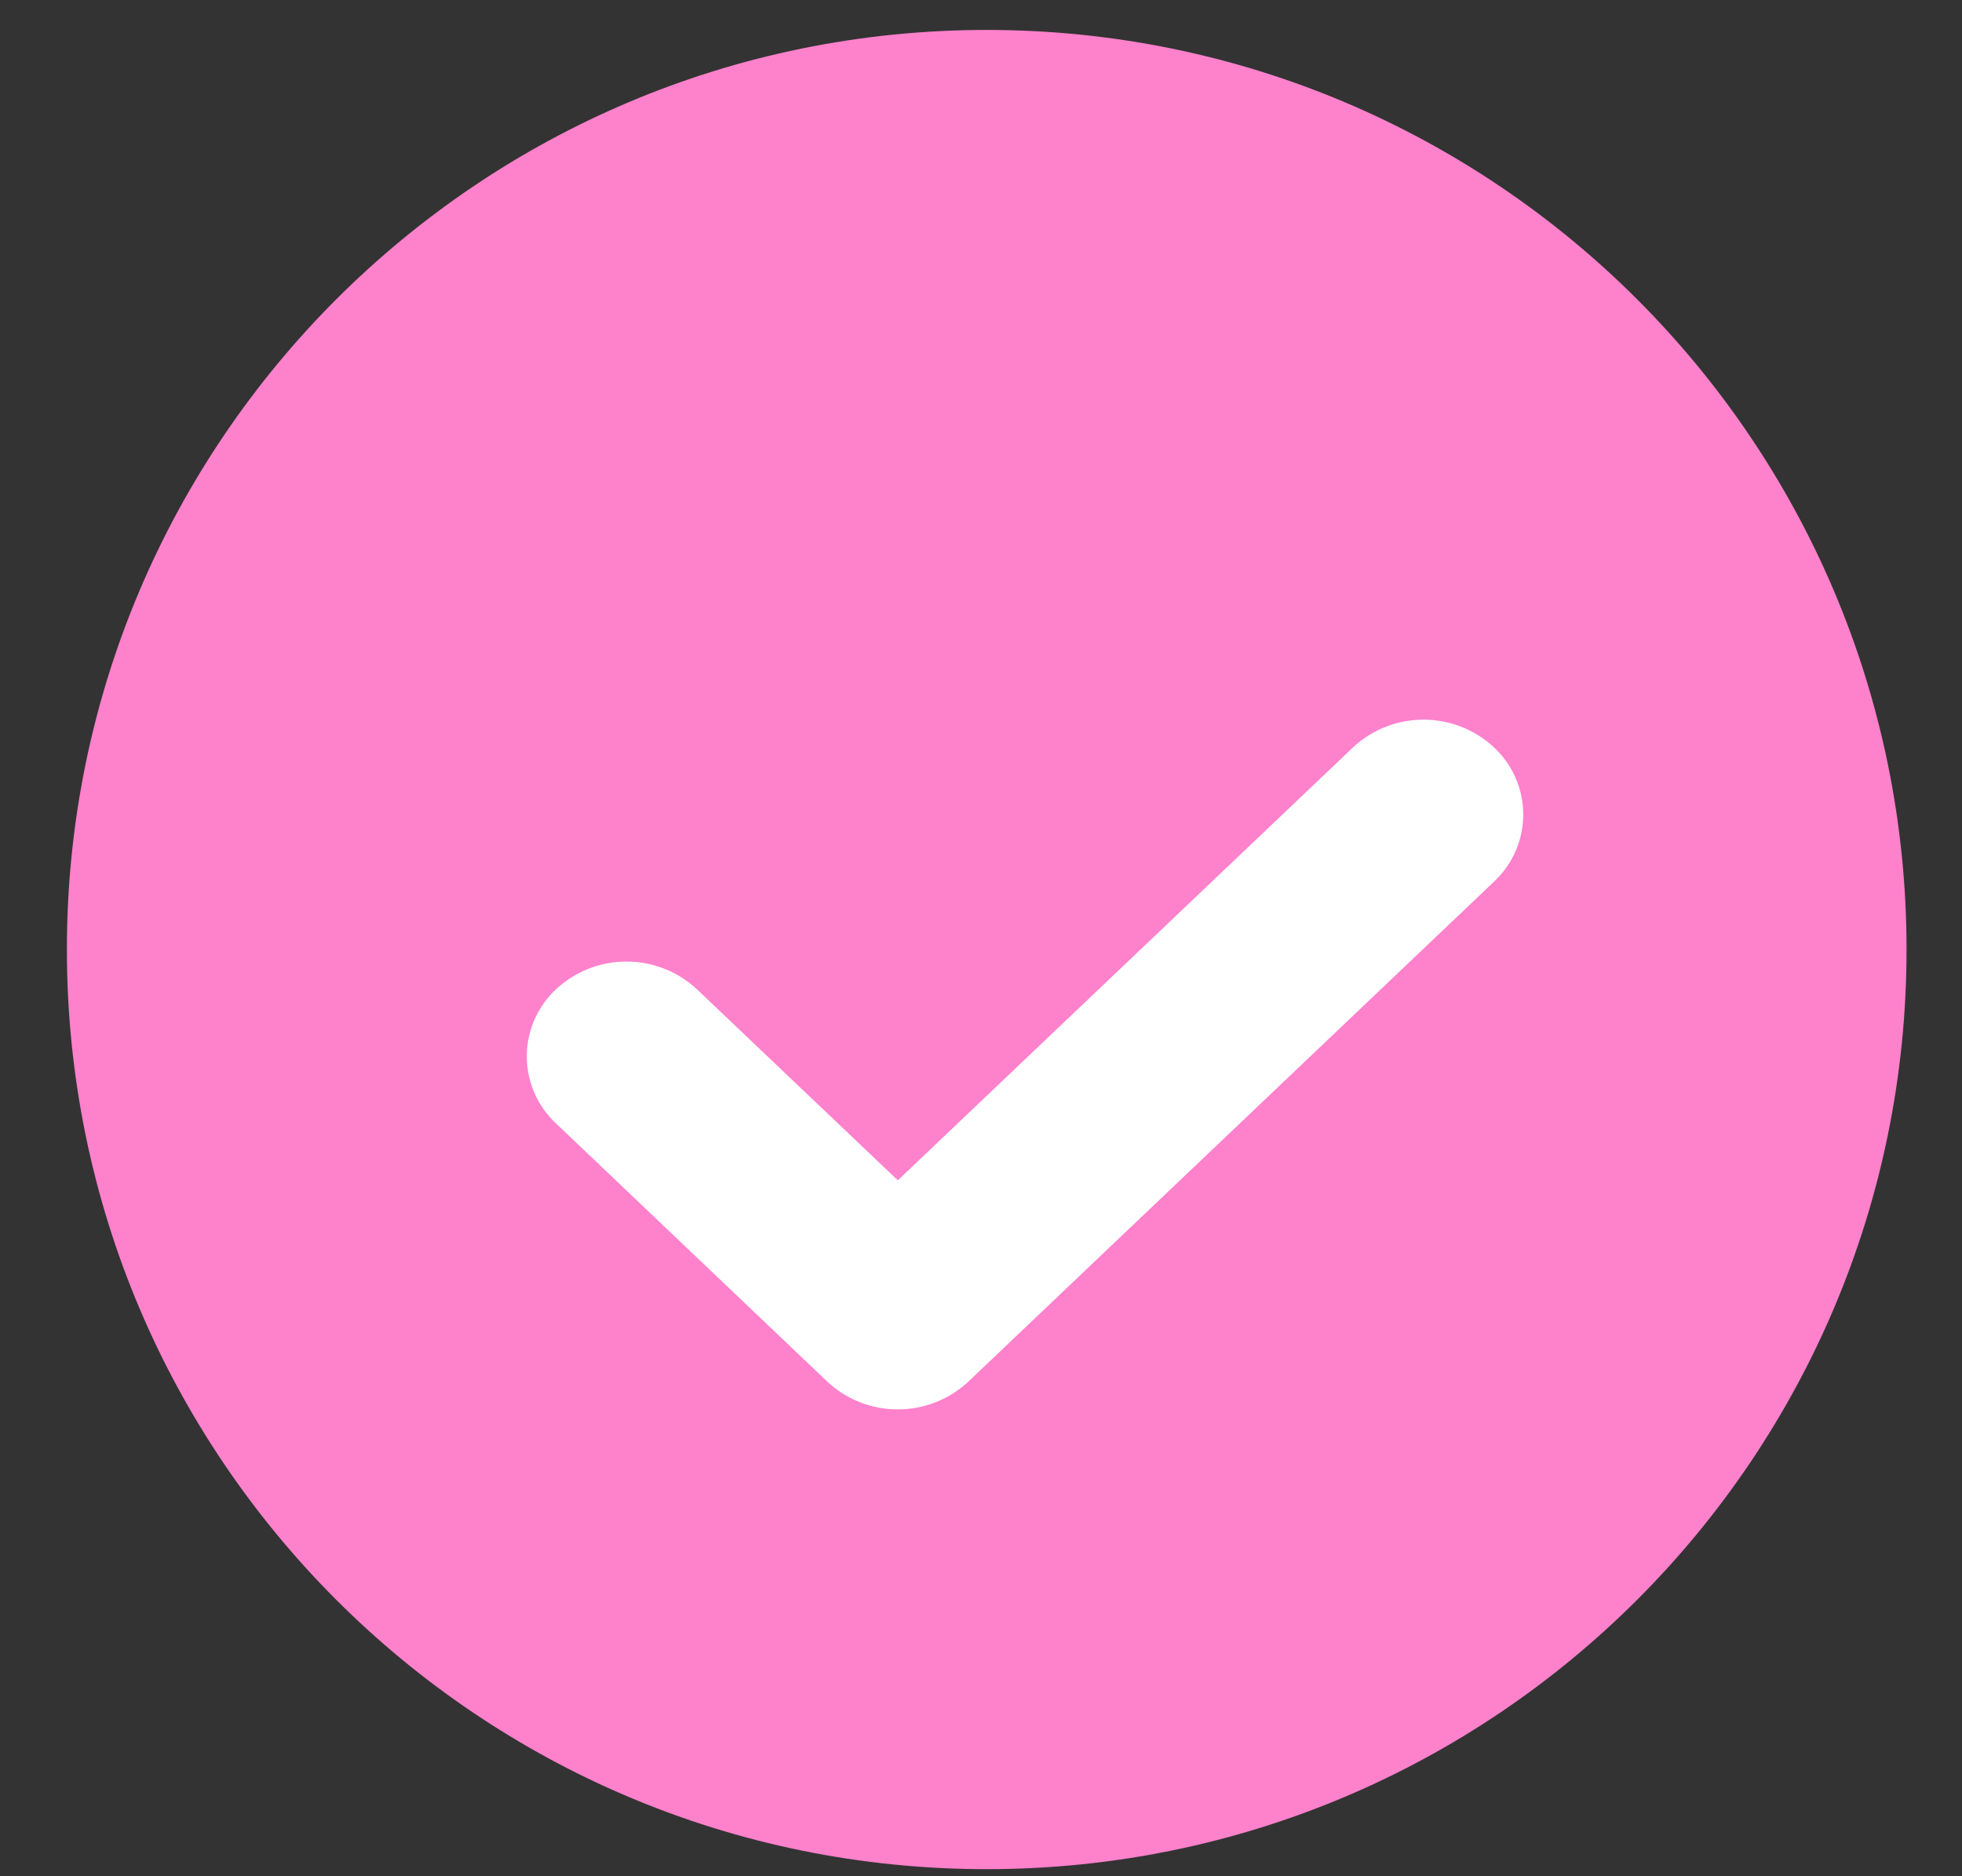 <svg xmlns="http://www.w3.org/2000/svg" width="23" height="22" fill="none" viewBox="0 0 23 22">
    <rect x="0" y="0" width="23" height="22" fill="#333333" stroke="none"/>
    <path fill="#FE81CC" d="M22.35 11.134c0 5.956-4.828 10.783-10.784 10.783C5.611 21.917.784 17.09.784 11.134.783 5.18 5.611.351 11.567.351c5.955 0 10.783 4.828 10.783 10.783Z"/>
    <path fill="#fff" d="M17.515 10.337 11.352 16.2a1.212 1.212 0 0 1-1.654 0l-3.18-3.027a1.075 1.075 0 0 1 0-1.573 1.212 1.212 0 0 1 1.652 0l2.355 2.24 5.336-5.076a1.212 1.212 0 0 1 1.653 0 1.075 1.075 0 0 1 0 1.573Z"/>
</svg>
